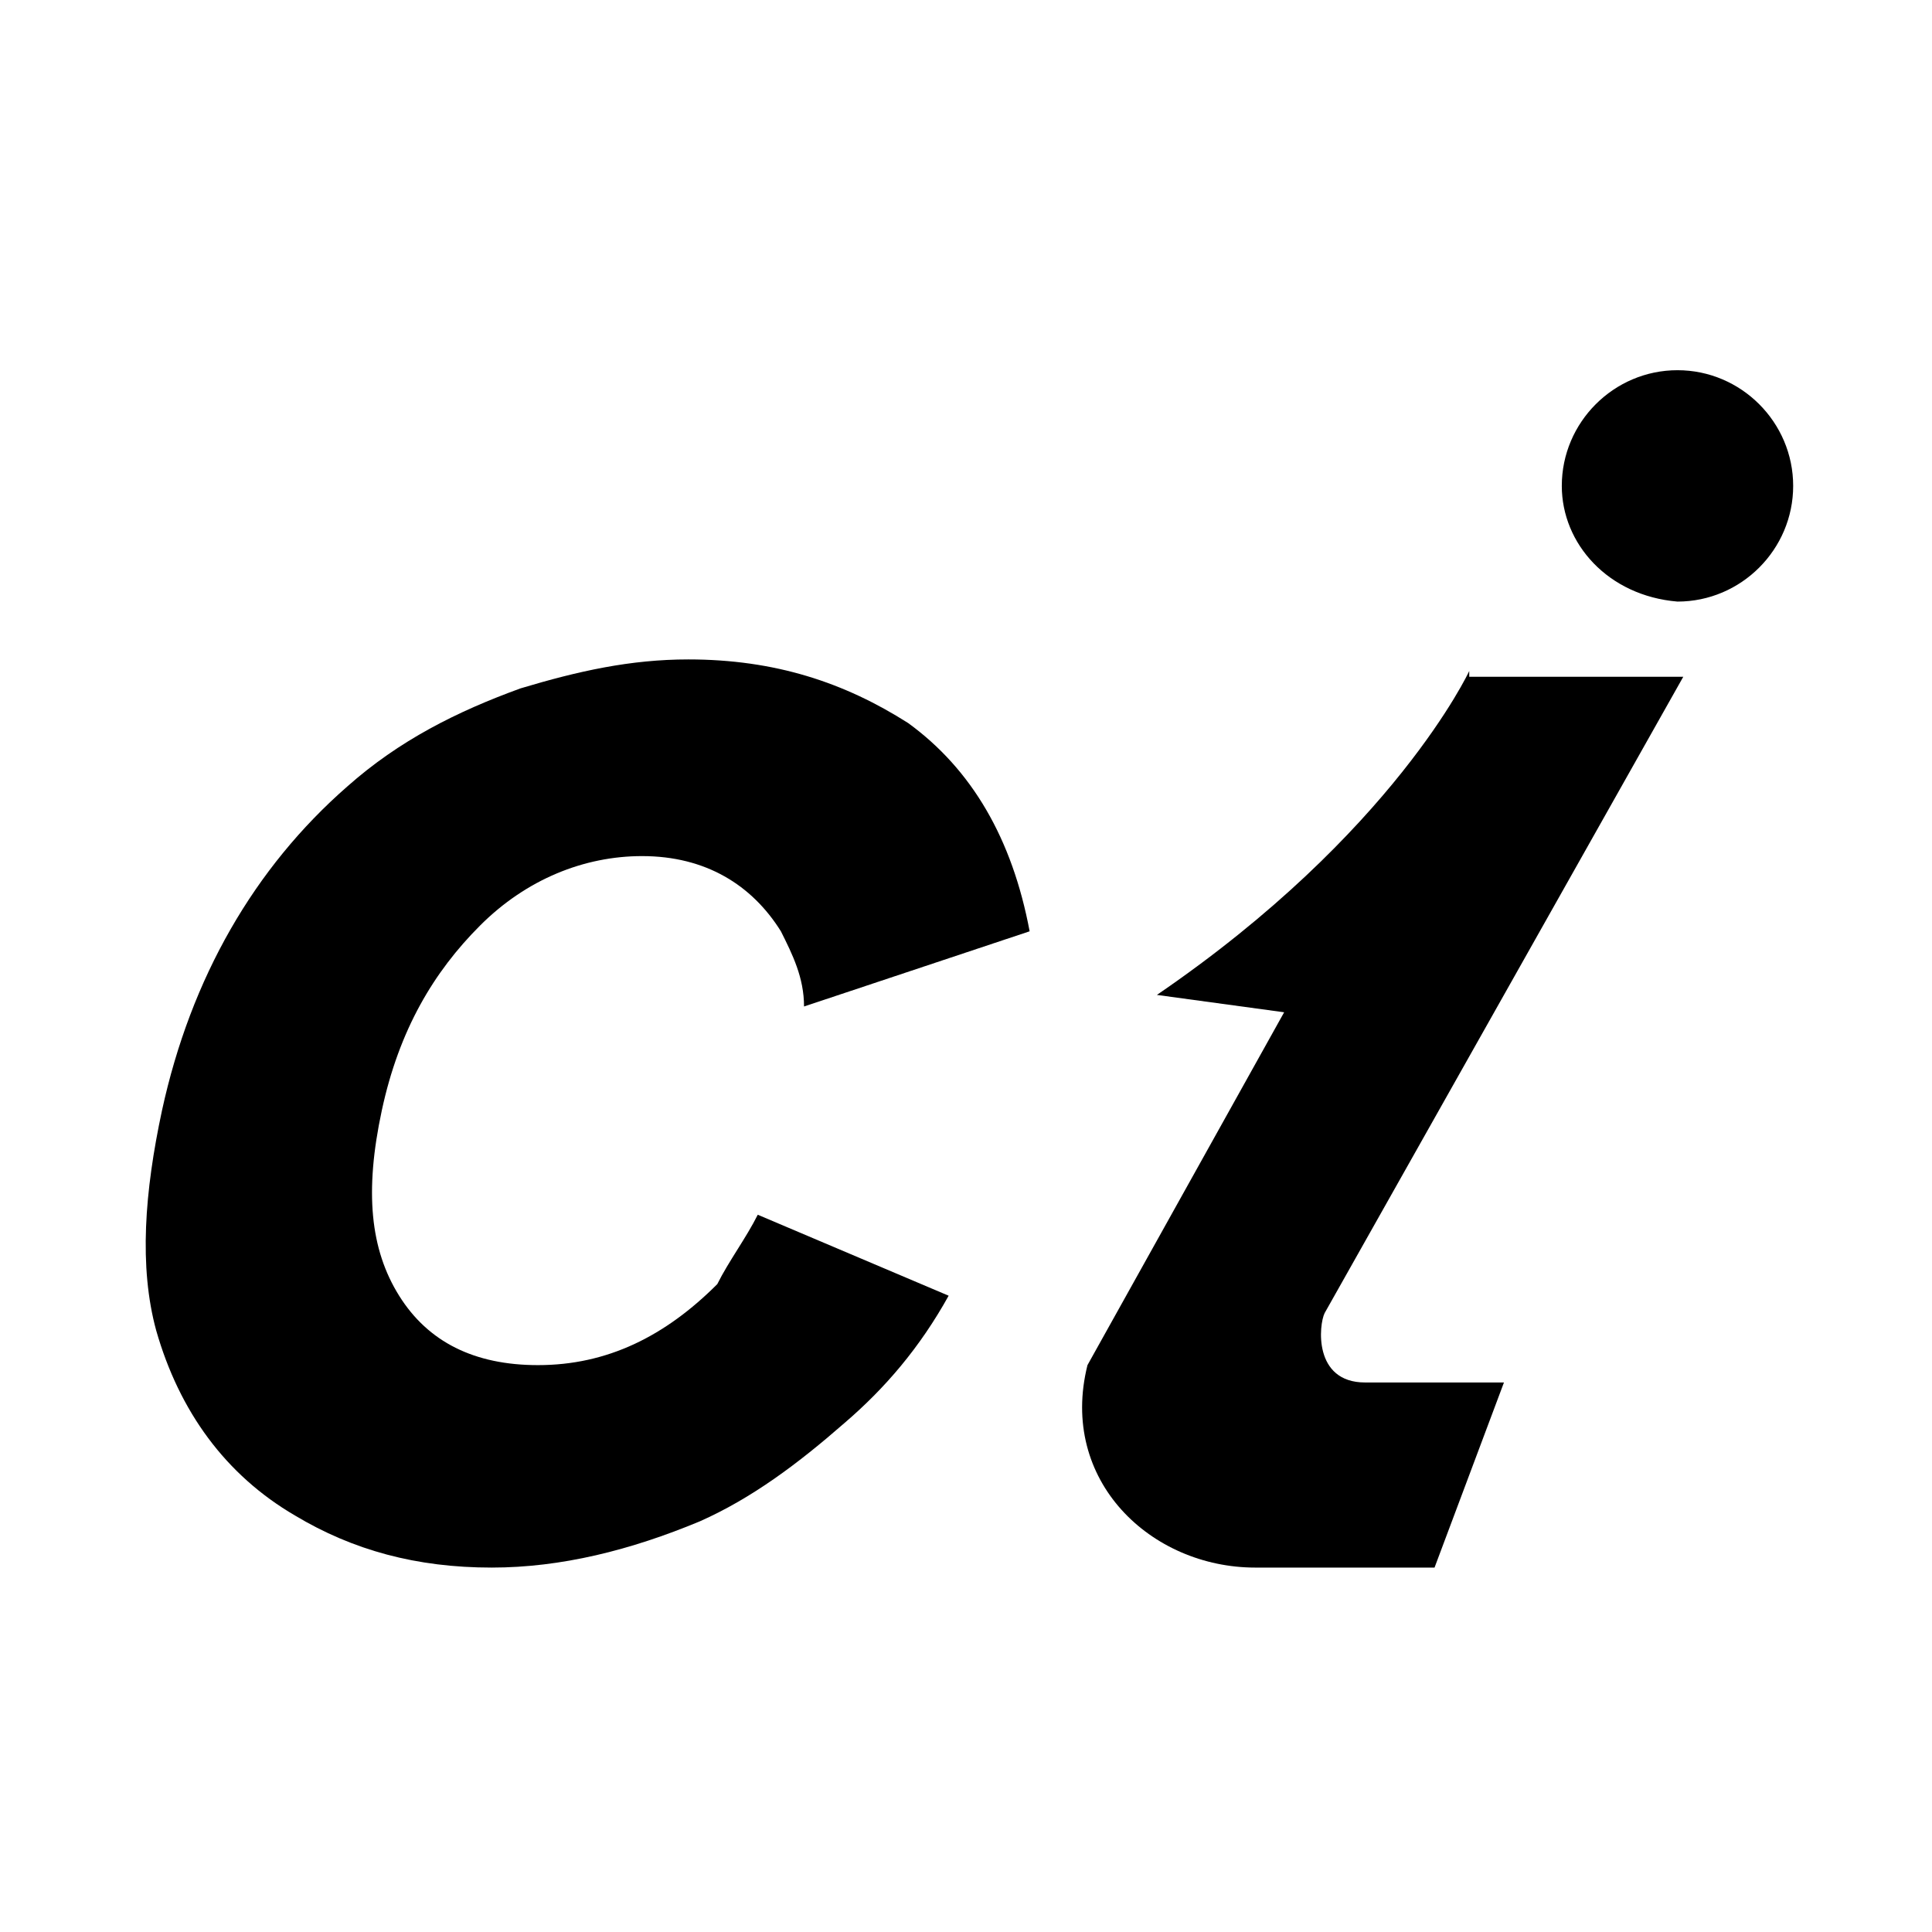<?xml version="1.0" encoding="utf-8"?>
<!-- Generator: Adobe Illustrator 24.0.1, SVG Export Plug-In . SVG Version: 6.00 Build 0)  -->
<svg version="1.1" id="Capa_1" xmlns="http://www.w3.org/2000/svg" xmlns:xlink="http://www.w3.org/1999/xlink" x="0px" y="0px"
	 viewBox="0 0 33.4 33.4" style="enable-background:new 0 0 33.4 33.4;" xml:space="preserve">
<style type="text/css">
	.st0{fill-rule:evenodd;clip-rule:evenodd;}
</style>
<g>
	<path d="M13.1,21l3.3,1.4c-0.5,0.9-1.1,1.6-1.8,2.2c-0.8,0.7-1.6,1.3-2.5,1.7c-1.2,0.5-2.4,0.8-3.6,0.8c-1.3,0-2.4-0.3-3.4-0.9
		c-1.2-0.7-2-1.8-2.4-3.2c-0.3-1.1-0.2-2.4,0.1-3.8C3.3,16.9,4.4,15,6,13.6c0.9-0.8,1.9-1.3,3-1.7c1-0.3,1.9-0.5,2.9-0.5
		c1.5,0,2.7,0.4,3.8,1.1c1.1,0.8,1.8,2,2.1,3.6l-3.9,1.3c0-0.5-0.2-0.9-0.4-1.3c-0.5-0.8-1.3-1.3-2.4-1.3c-1,0-2,0.4-2.8,1.2
		c-0.8,0.8-1.4,1.8-1.7,3.2c-0.3,1.4-0.2,2.4,0.3,3.2c0.5,0.8,1.3,1.2,2.4,1.2c1.2,0,2.2-0.5,3.1-1.4C12.6,21.8,12.9,21.4,13.1,21"
		/>
	<path class="st0" d="M25.4,11.6c0,0-1.3,2.8-5.4,5.6c0,0,2.2,0.3,2.2,0.3l-3.4,6.1c-0.5,2,1.1,3.5,2.9,3.5h3.1l1.2-3.2h-2.4
		c-0.9,0-0.8-1-0.7-1.2l6.2-11H25.4z"/>
	<path class="st0" d="M27,8.4c0-1.1,0.9-2,2-2c1.1,0,2,0.9,2,2c0,1.1-0.9,2-2,2C27.8,10.3,27,9.4,27,8.4"/>
</g>
</svg>
